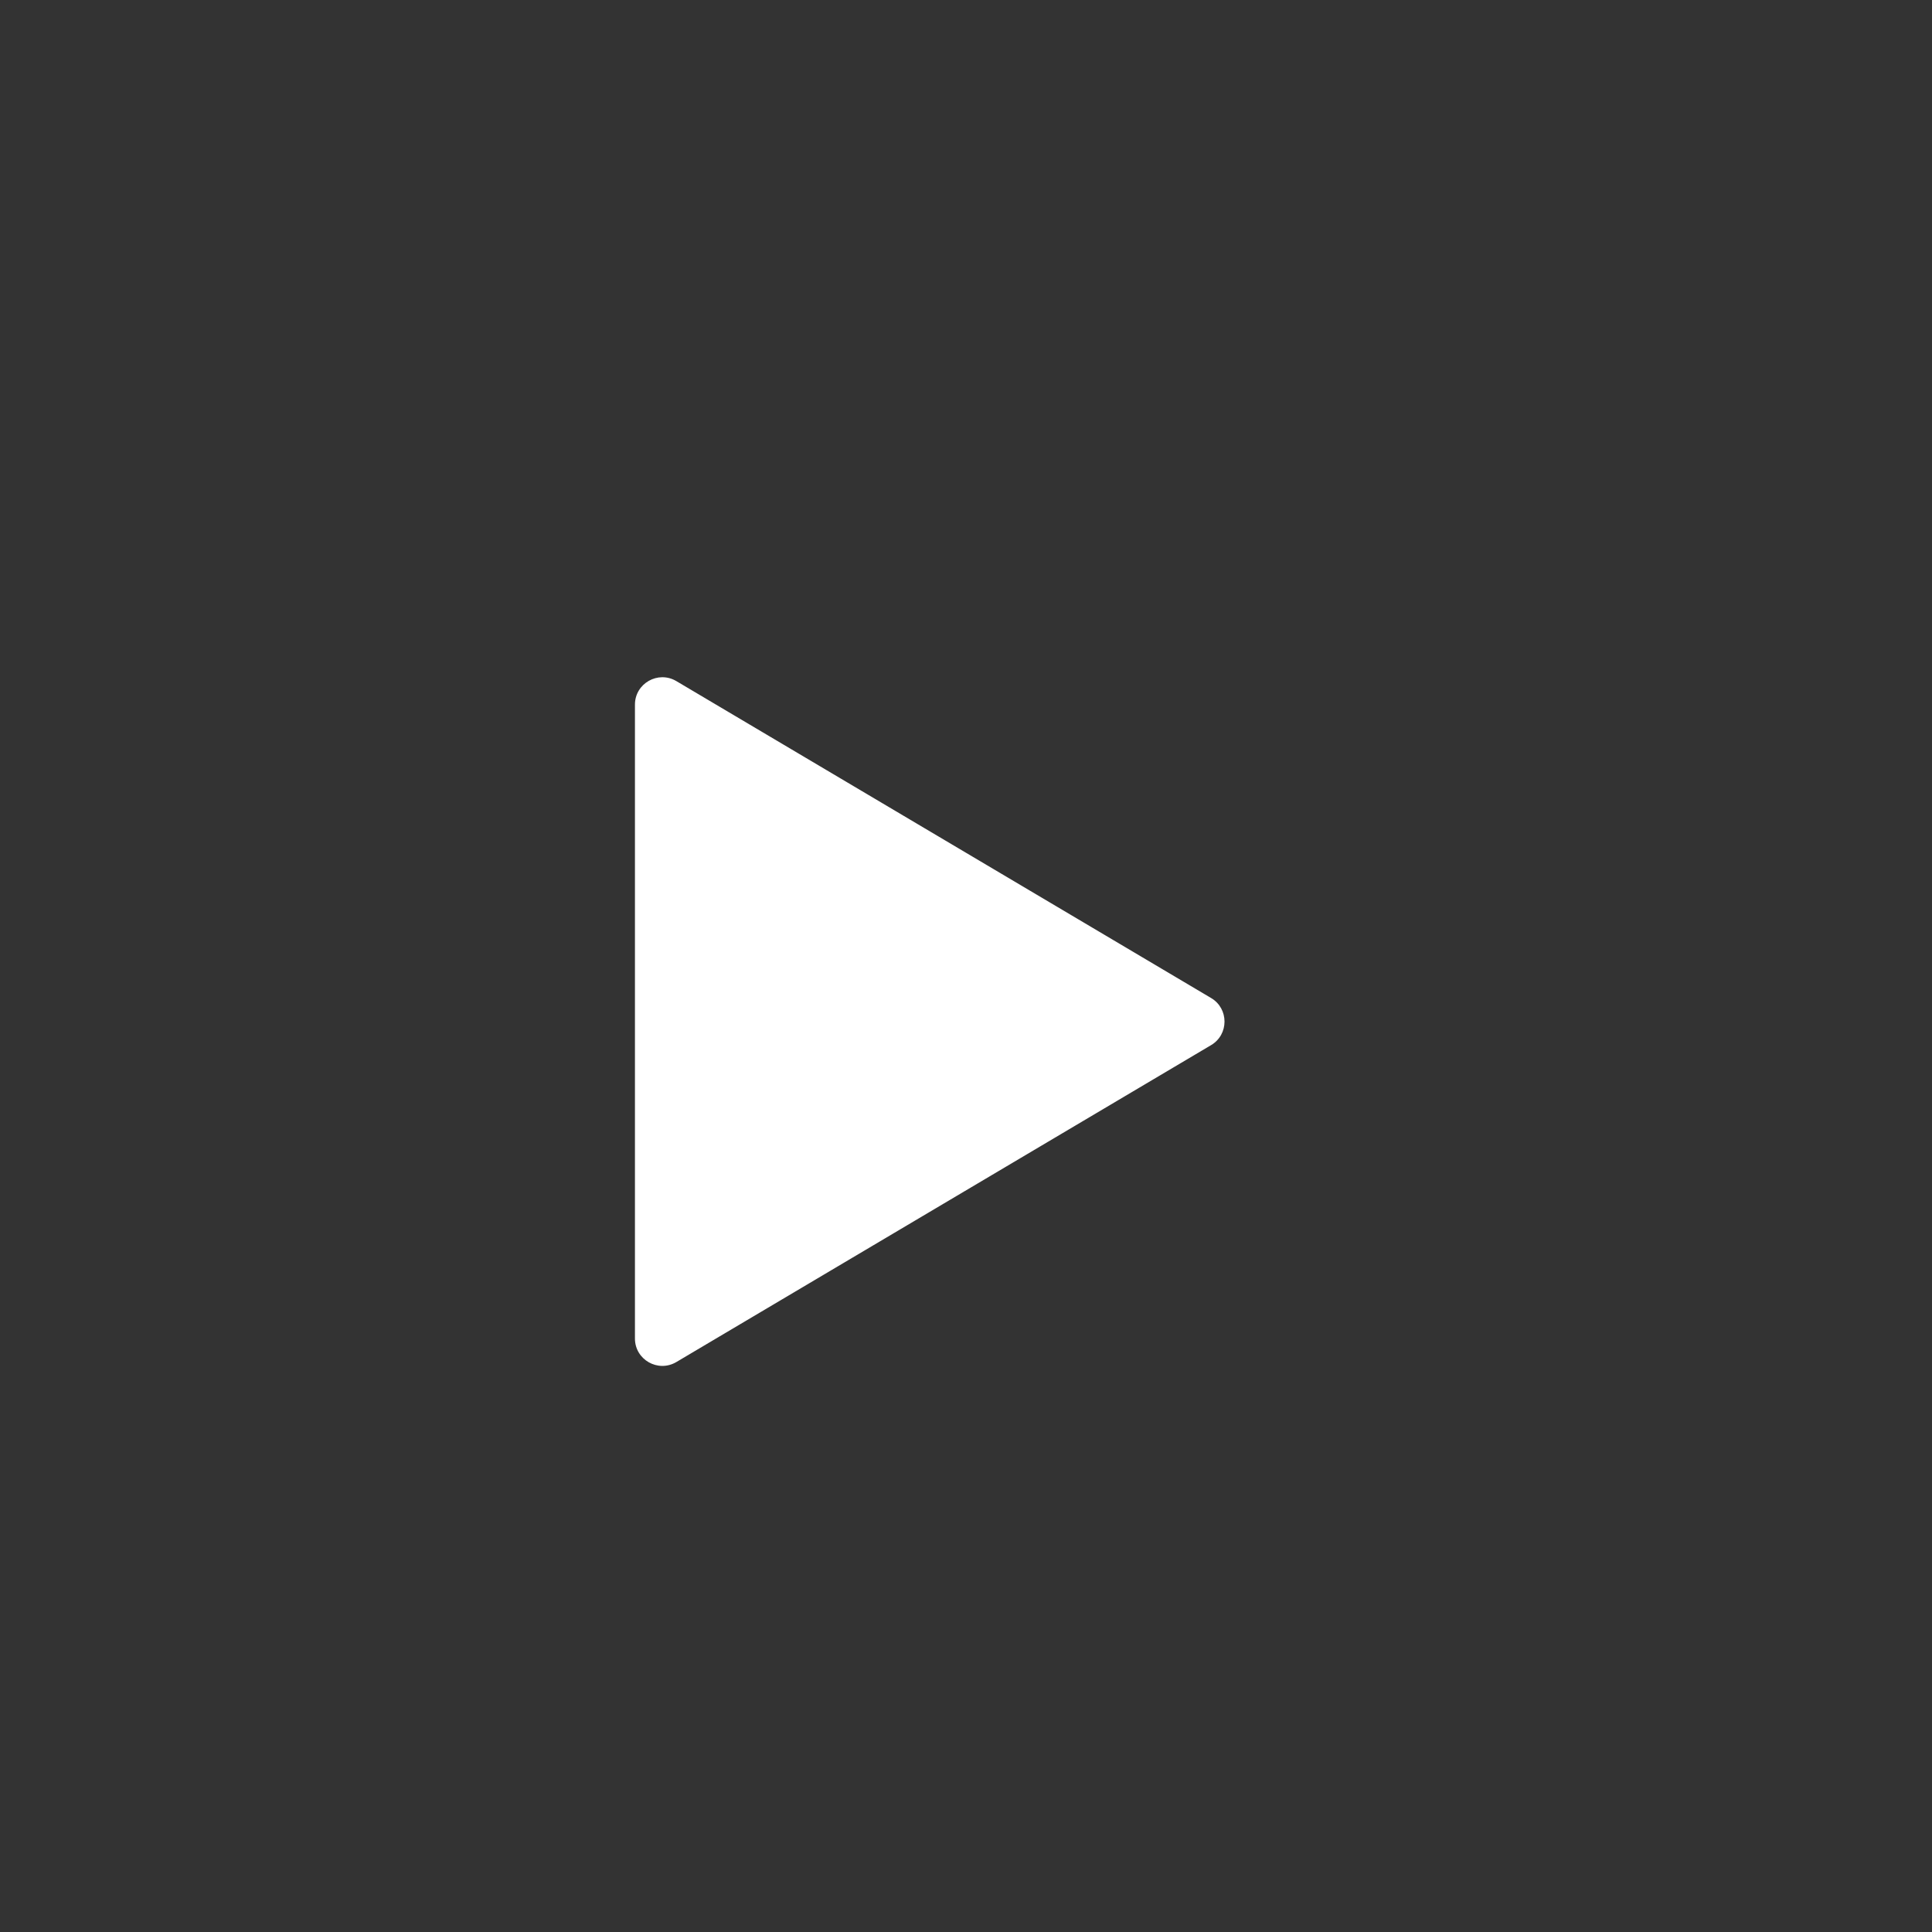 <?xml version="1.0" encoding="UTF-8"?> <svg xmlns="http://www.w3.org/2000/svg" width="17" height="17" viewBox="0 0 17 17" fill="none"><rect x="0" y="0" width="17" height="17" fill="#333333" stroke="none"/> <path d="M5.951 5.993C5.79 5.898 5.587 6.014 5.587 6.2V11.778C5.587 11.964 5.79 12.08 5.951 11.985L10.657 9.196C10.814 9.103 10.814 8.875 10.657 8.782L5.951 5.993Z" fill="white"></path> </svg> 